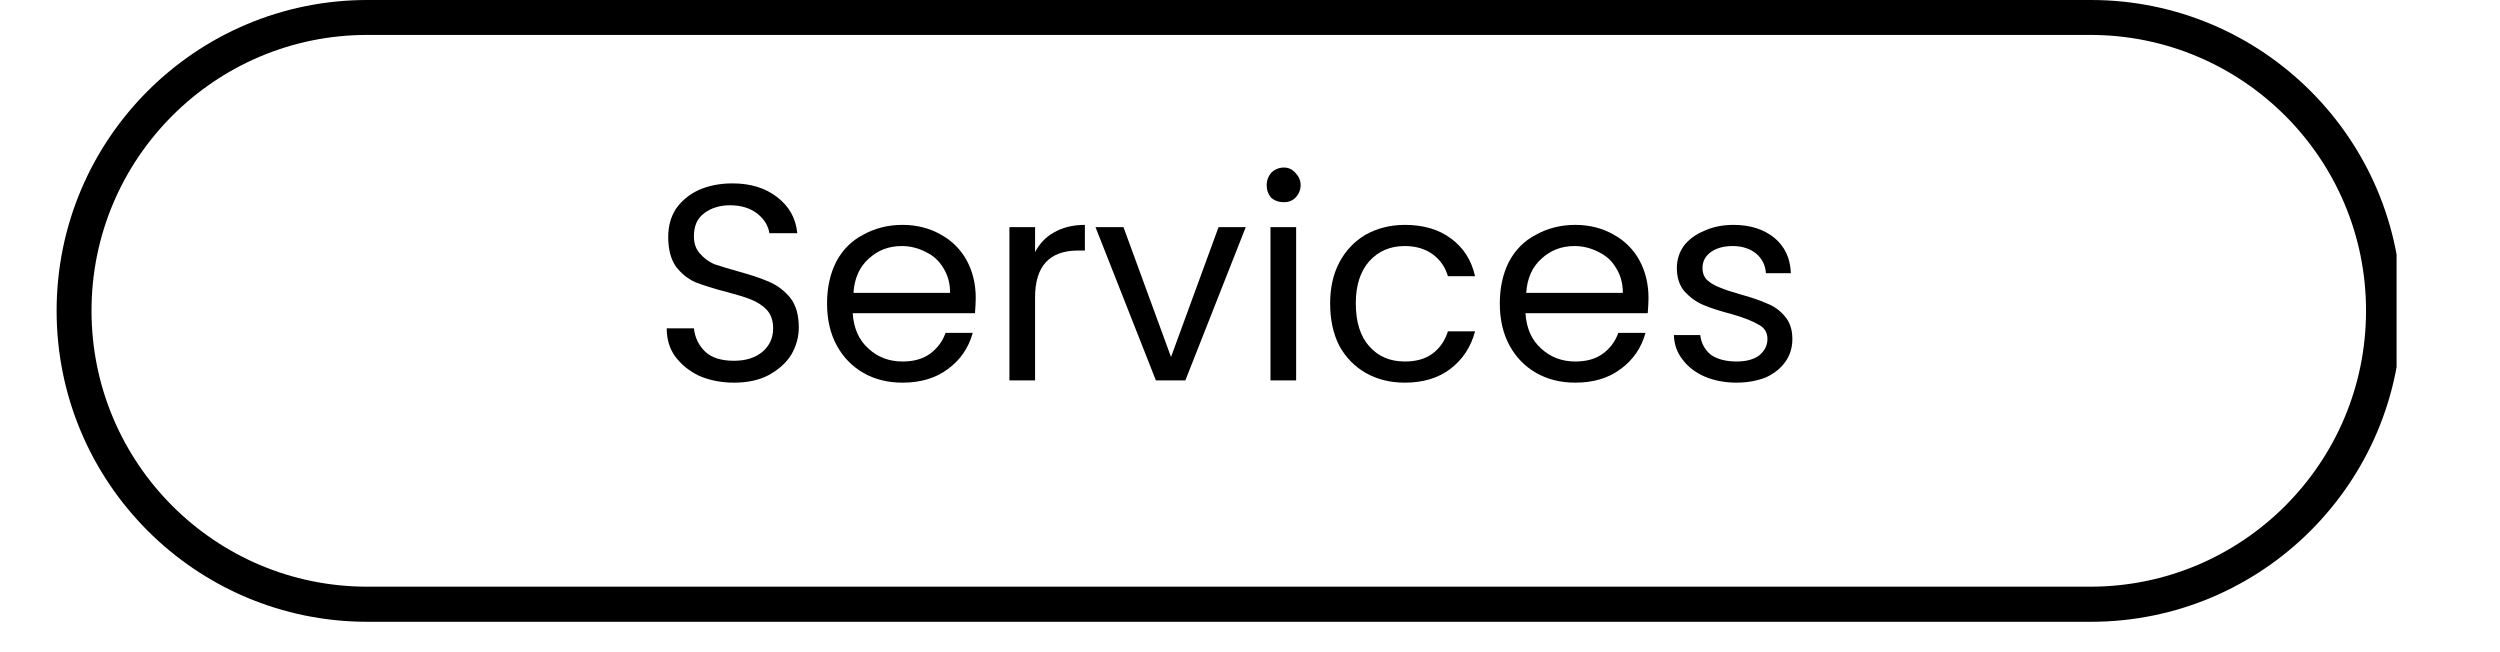 <svg xmlns="http://www.w3.org/2000/svg" xmlns:xlink="http://www.w3.org/1999/xlink" width="69" zoomAndPan="magnify" viewBox="0 0 51.75 13.5" height="18" preserveAspectRatio="xMidYMid meet" version="1.0"><defs><g/><clipPath id="d17d13a24f"><path d="M 1.172 0 L 49.609 0 L 49.609 13 L 1.172 13 Z M 1.172 0 " clip-rule="nonzero"/></clipPath><clipPath id="9c7712362f"><path d="M 7.605 0 L 43.281 0 C 46.832 0 49.715 2.883 49.715 6.434 C 49.715 9.988 46.832 12.871 43.281 12.871 L 7.605 12.871 C 4.051 12.871 1.172 9.988 1.172 6.434 C 1.172 2.883 4.051 0 7.605 0 Z M 7.605 0 " clip-rule="nonzero"/></clipPath><clipPath id="7ea01a89c0"><path d="M 22 2 L 25.832 2 L 25.832 6 L 22 6 Z M 22 2 " clip-rule="nonzero"/></clipPath><clipPath id="3b8e0db568"><rect x="0" width="26" y="0" height="9"/></clipPath></defs><g clip-path="url(#d17d13a24f)"><g clip-path="url(#9c7712362f)"><path stroke-linecap="butt" transform="matrix(0.723, 0, 0, 0.723, 1.17, 0)" fill="none" stroke-linejoin="miter" d="M 8.898 -0 L 58.228 -0 C 63.137 -0 67.123 3.986 67.123 8.896 C 67.123 13.811 63.137 17.797 58.228 17.797 L 8.898 17.797 C 3.983 17.797 0.002 13.811 0.002 8.896 C 0.002 3.986 3.983 -0 8.898 -0 Z M 8.898 -0 " stroke="#000000" stroke-width="2" stroke-opacity="1" stroke-miterlimit="4"/></g></g><g transform="matrix(1, 0, 0, 1, 12, 2)"><g clip-path="url(#3b8e0db568)"><g fill="#000000" fill-opacity="1"><g transform="translate(1.473, 5.874)"><g><path d="M 1.719 0.047 C 1.457 0.047 1.219 0 1 -0.094 C 0.789 -0.195 0.625 -0.332 0.5 -0.5 C 0.383 -0.664 0.328 -0.859 0.328 -1.078 L 0.891 -1.078 C 0.91 -0.891 0.988 -0.727 1.125 -0.594 C 1.258 -0.469 1.457 -0.406 1.719 -0.406 C 1.969 -0.406 2.164 -0.469 2.312 -0.594 C 2.457 -0.719 2.531 -0.879 2.531 -1.078 C 2.531 -1.234 2.488 -1.359 2.406 -1.453 C 2.32 -1.547 2.211 -1.617 2.078 -1.672 C 1.953 -1.723 1.785 -1.773 1.578 -1.828 C 1.305 -1.898 1.086 -1.969 0.922 -2.031 C 0.766 -2.102 0.629 -2.211 0.516 -2.359 C 0.41 -2.516 0.359 -2.719 0.359 -2.969 C 0.359 -3.188 0.41 -3.379 0.516 -3.547 C 0.629 -3.711 0.785 -3.844 0.984 -3.938 C 1.191 -4.031 1.426 -4.078 1.688 -4.078 C 2.062 -4.078 2.367 -3.984 2.609 -3.797 C 2.859 -3.609 3 -3.359 3.031 -3.047 L 2.453 -3.047 C 2.43 -3.203 2.348 -3.336 2.203 -3.453 C 2.055 -3.566 1.867 -3.625 1.641 -3.625 C 1.422 -3.625 1.238 -3.566 1.094 -3.453 C 0.957 -3.348 0.891 -3.191 0.891 -2.984 C 0.891 -2.836 0.93 -2.719 1.016 -2.625 C 1.098 -2.531 1.195 -2.457 1.312 -2.406 C 1.438 -2.363 1.609 -2.312 1.828 -2.25 C 2.098 -2.176 2.312 -2.102 2.469 -2.031 C 2.633 -1.957 2.773 -1.848 2.891 -1.703 C 3.004 -1.555 3.062 -1.352 3.062 -1.094 C 3.062 -0.895 3.008 -0.707 2.906 -0.531 C 2.801 -0.363 2.645 -0.223 2.438 -0.109 C 2.238 -0.004 2 0.047 1.719 0.047 Z M 1.719 0.047 "/></g></g></g><g fill="#000000" fill-opacity="1"><g transform="translate(4.87, 5.874)"><g><path d="M 3.328 -1.703 C 3.328 -1.609 3.32 -1.504 3.312 -1.391 L 0.781 -1.391 C 0.801 -1.078 0.91 -0.832 1.109 -0.656 C 1.305 -0.477 1.539 -0.391 1.812 -0.391 C 2.039 -0.391 2.227 -0.441 2.375 -0.547 C 2.531 -0.66 2.641 -0.805 2.703 -0.984 L 3.266 -0.984 C 3.18 -0.672 3.008 -0.422 2.75 -0.234 C 2.5 -0.047 2.188 0.047 1.812 0.047 C 1.508 0.047 1.238 -0.02 1 -0.156 C 0.77 -0.289 0.586 -0.477 0.453 -0.719 C 0.316 -0.969 0.25 -1.258 0.25 -1.594 C 0.25 -1.914 0.312 -2.203 0.438 -2.453 C 0.57 -2.703 0.758 -2.891 1 -3.016 C 1.238 -3.148 1.508 -3.219 1.812 -3.219 C 2.113 -3.219 2.379 -3.148 2.609 -3.016 C 2.836 -2.891 3.016 -2.711 3.141 -2.484 C 3.266 -2.254 3.328 -1.992 3.328 -1.703 Z M 2.797 -1.812 C 2.797 -2.008 2.75 -2.18 2.656 -2.328 C 2.57 -2.473 2.453 -2.582 2.297 -2.656 C 2.141 -2.738 1.973 -2.781 1.797 -2.781 C 1.523 -2.781 1.297 -2.691 1.109 -2.516 C 0.922 -2.348 0.816 -2.113 0.797 -1.812 Z M 2.797 -1.812 "/></g></g></g><g fill="#000000" fill-opacity="1"><g transform="translate(8.457, 5.874)"><g><path d="M 0.969 -2.656 C 1.062 -2.832 1.191 -2.969 1.359 -3.062 C 1.535 -3.164 1.75 -3.219 2 -3.219 L 2 -2.688 L 1.859 -2.688 C 1.266 -2.688 0.969 -2.363 0.969 -1.719 L 0.969 0 L 0.438 0 L 0.438 -3.172 L 0.969 -3.172 Z M 0.969 -2.656 "/></g></g></g><g fill="#000000" fill-opacity="1"><g transform="translate(10.615, 5.874)"><g><path d="M 1.625 -0.484 L 2.609 -3.172 L 3.172 -3.172 L 1.922 0 L 1.312 0 L 0.062 -3.172 L 0.641 -3.172 Z M 1.625 -0.484 "/></g></g></g><g fill="#000000" fill-opacity="1"><g transform="translate(13.861, 5.874)"><g><path d="M 0.719 -3.688 C 0.613 -3.688 0.523 -3.719 0.453 -3.781 C 0.391 -3.852 0.359 -3.941 0.359 -4.047 C 0.359 -4.141 0.391 -4.223 0.453 -4.297 C 0.523 -4.367 0.613 -4.406 0.719 -4.406 C 0.812 -4.406 0.891 -4.367 0.953 -4.297 C 1.023 -4.223 1.062 -4.141 1.062 -4.047 C 1.062 -3.941 1.023 -3.852 0.953 -3.781 C 0.891 -3.719 0.812 -3.688 0.719 -3.688 Z M 0.969 -3.172 L 0.969 0 L 0.438 0 L 0.438 -3.172 Z M 0.969 -3.172 "/></g></g></g><g fill="#000000" fill-opacity="1"><g transform="translate(15.284, 5.874)"><g><path d="M 0.25 -1.594 C 0.25 -1.914 0.312 -2.195 0.438 -2.438 C 0.57 -2.688 0.754 -2.879 0.984 -3.016 C 1.223 -3.148 1.492 -3.219 1.797 -3.219 C 2.18 -3.219 2.5 -3.125 2.75 -2.938 C 3.008 -2.75 3.176 -2.488 3.25 -2.156 L 2.688 -2.156 C 2.633 -2.344 2.531 -2.492 2.375 -2.609 C 2.219 -2.723 2.023 -2.781 1.797 -2.781 C 1.492 -2.781 1.25 -2.676 1.062 -2.469 C 0.875 -2.258 0.781 -1.969 0.781 -1.594 C 0.781 -1.207 0.875 -0.91 1.062 -0.703 C 1.25 -0.492 1.492 -0.391 1.797 -0.391 C 2.023 -0.391 2.211 -0.441 2.359 -0.547 C 2.516 -0.66 2.625 -0.816 2.688 -1.016 L 3.25 -1.016 C 3.164 -0.691 2.992 -0.43 2.734 -0.234 C 2.484 -0.047 2.172 0.047 1.797 0.047 C 1.492 0.047 1.223 -0.02 0.984 -0.156 C 0.754 -0.289 0.57 -0.477 0.438 -0.719 C 0.312 -0.969 0.25 -1.258 0.25 -1.594 Z M 0.25 -1.594 "/></g></g></g><g fill="#000000" fill-opacity="1"><g transform="translate(18.796, 5.874)"><g><path d="M 3.328 -1.703 C 3.328 -1.609 3.32 -1.504 3.312 -1.391 L 0.781 -1.391 C 0.801 -1.078 0.91 -0.832 1.109 -0.656 C 1.305 -0.477 1.539 -0.391 1.812 -0.391 C 2.039 -0.391 2.227 -0.441 2.375 -0.547 C 2.531 -0.66 2.641 -0.805 2.703 -0.984 L 3.266 -0.984 C 3.18 -0.672 3.008 -0.422 2.75 -0.234 C 2.5 -0.047 2.188 0.047 1.812 0.047 C 1.508 0.047 1.238 -0.02 1 -0.156 C 0.77 -0.289 0.586 -0.477 0.453 -0.719 C 0.316 -0.969 0.25 -1.258 0.25 -1.594 C 0.25 -1.914 0.312 -2.203 0.438 -2.453 C 0.57 -2.703 0.758 -2.891 1 -3.016 C 1.238 -3.148 1.508 -3.219 1.812 -3.219 C 2.113 -3.219 2.379 -3.148 2.609 -3.016 C 2.836 -2.891 3.016 -2.711 3.141 -2.484 C 3.266 -2.254 3.328 -1.992 3.328 -1.703 Z M 2.797 -1.812 C 2.797 -2.008 2.75 -2.18 2.656 -2.328 C 2.57 -2.473 2.453 -2.582 2.297 -2.656 C 2.141 -2.738 1.973 -2.781 1.797 -2.781 C 1.523 -2.781 1.297 -2.691 1.109 -2.516 C 0.922 -2.348 0.816 -2.113 0.797 -1.812 Z M 2.797 -1.812 "/></g></g></g><g clip-path="url(#7ea01a89c0)"><g fill="#000000" fill-opacity="1"><g transform="translate(22.383, 5.874)"><g><path d="M 1.562 0.047 C 1.32 0.047 1.102 0.004 0.906 -0.078 C 0.719 -0.16 0.566 -0.273 0.453 -0.422 C 0.336 -0.566 0.273 -0.738 0.266 -0.938 L 0.812 -0.938 C 0.832 -0.77 0.906 -0.633 1.031 -0.531 C 1.164 -0.438 1.344 -0.391 1.562 -0.391 C 1.758 -0.391 1.914 -0.43 2.031 -0.516 C 2.145 -0.609 2.203 -0.723 2.203 -0.859 C 2.203 -0.992 2.141 -1.094 2.016 -1.156 C 1.898 -1.227 1.711 -1.301 1.453 -1.375 C 1.211 -1.438 1.02 -1.5 0.875 -1.562 C 0.727 -1.625 0.598 -1.719 0.484 -1.844 C 0.379 -1.969 0.328 -2.129 0.328 -2.328 C 0.328 -2.492 0.375 -2.645 0.469 -2.781 C 0.57 -2.914 0.711 -3.02 0.891 -3.094 C 1.066 -3.176 1.27 -3.219 1.5 -3.219 C 1.844 -3.219 2.125 -3.129 2.344 -2.953 C 2.562 -2.773 2.676 -2.531 2.688 -2.219 L 2.172 -2.219 C 2.16 -2.383 2.094 -2.52 1.969 -2.625 C 1.844 -2.727 1.68 -2.781 1.484 -2.781 C 1.297 -2.781 1.145 -2.738 1.031 -2.656 C 0.914 -2.57 0.859 -2.461 0.859 -2.328 C 0.859 -2.223 0.891 -2.141 0.953 -2.078 C 1.023 -2.016 1.113 -1.961 1.219 -1.922 C 1.32 -1.879 1.461 -1.832 1.641 -1.781 C 1.867 -1.719 2.051 -1.656 2.188 -1.594 C 2.332 -1.539 2.457 -1.453 2.562 -1.328 C 2.664 -1.211 2.719 -1.055 2.719 -0.859 C 2.719 -0.68 2.672 -0.523 2.578 -0.391 C 2.484 -0.254 2.348 -0.145 2.172 -0.062 C 1.992 0.008 1.789 0.047 1.562 0.047 Z M 1.562 0.047 "/></g></g></g></g></g></g></svg>